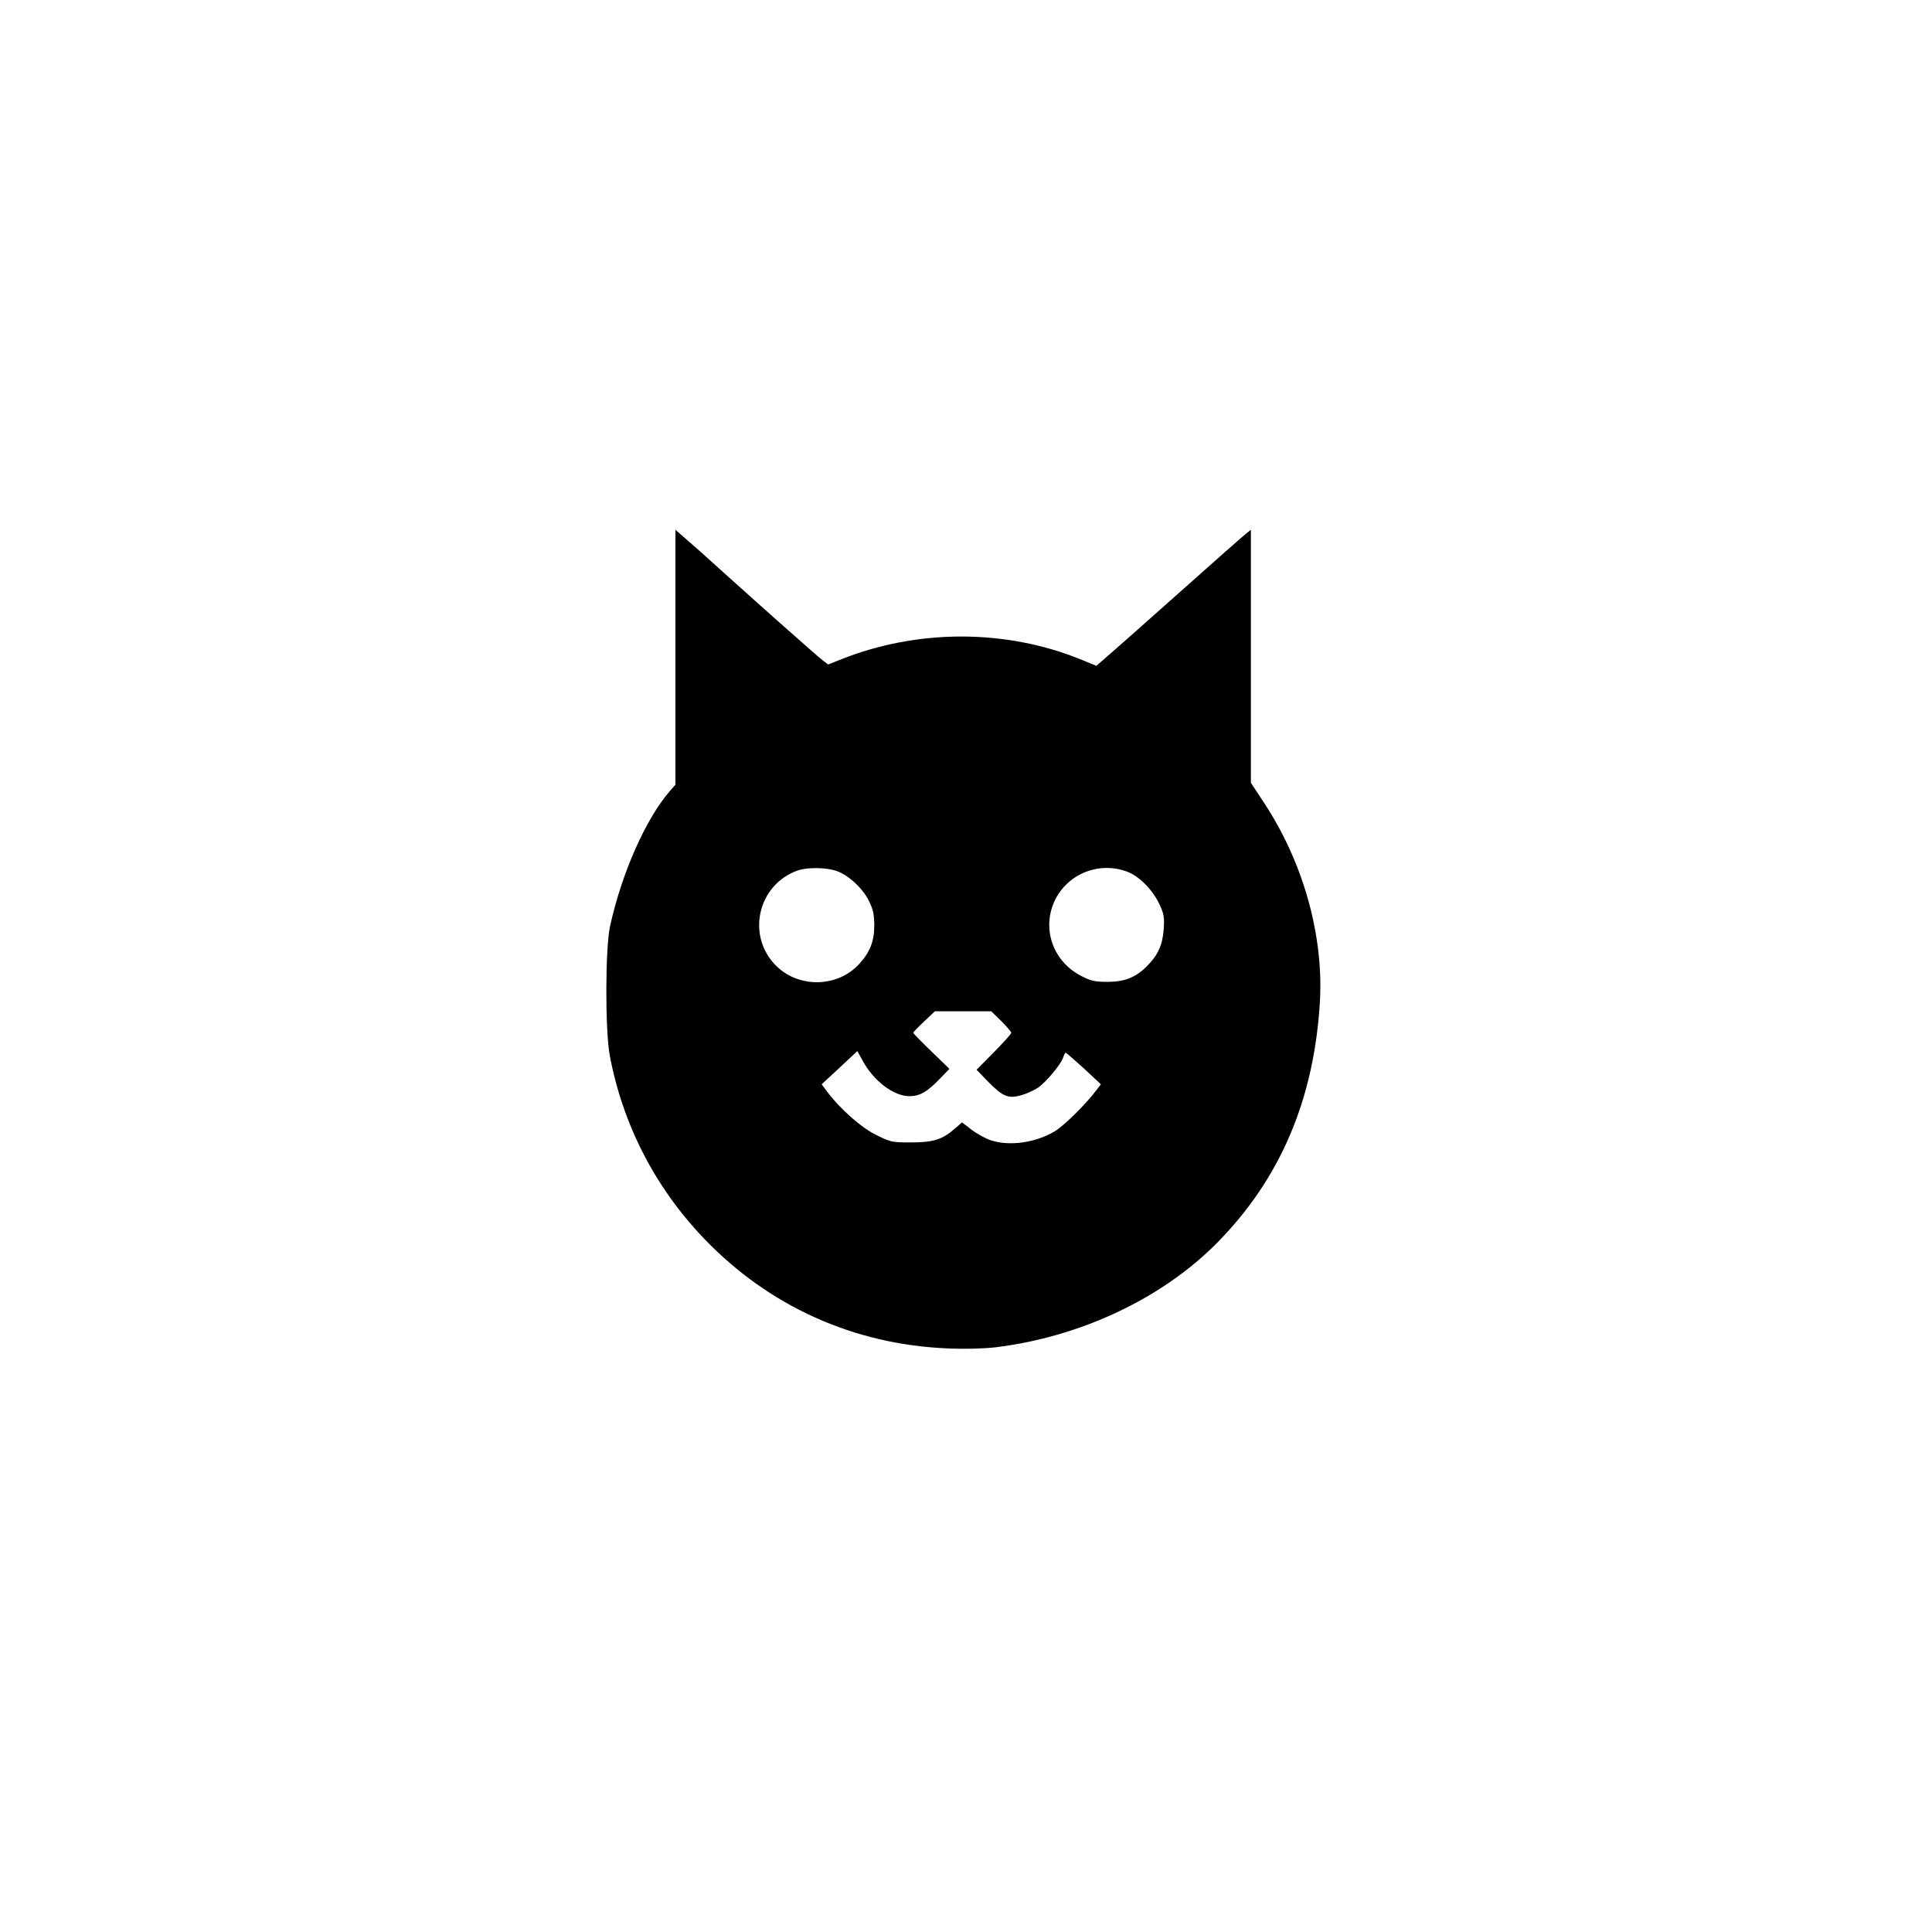 <?xml version="1.0" standalone="no"?>
<!DOCTYPE svg PUBLIC "-//W3C//DTD SVG 20010904//EN"
 "http://www.w3.org/TR/2001/REC-SVG-20010904/DTD/svg10.dtd">
<svg version="1.0" xmlns="http://www.w3.org/2000/svg"
 width="1024pt" height="1024pt" viewBox="0 0 1024 1024"
 preserveAspectRatio="xMidYMid meet">

<g transform="translate(0,1024) scale(0.1,-0.1)"
fill="#000000" stroke="none">
<path d="M3580 6756 l0 -675 -29 -33 c-129 -148 -257 -439 -318 -719 -25 -117
-26 -550 -1 -684 69 -366 240 -698 498 -968 345 -361 796 -564 1296 -584 94
-4 188 -1 250 6 451 55 884 259 1175 554 336 340 515 763 545 1282 19 350 -89
735 -295 1048 l-71 108 0 670 0 671 -24 -19 c-13 -10 -163 -142 -332 -293
-170 -152 -344 -305 -386 -342 l-77 -67 -83 34 c-399 162 -868 162 -1276 -2
l-63 -25 -32 25 c-31 24 -332 291 -548 486 -58 53 -133 120 -167 149 l-62 54
0 -676z m853 -1132 c63 -21 140 -92 173 -160 22 -45 27 -70 28 -127 0 -85 -22
-143 -79 -205 -112 -125 -317 -131 -438 -14 -163 157 -104 431 110 508 52 18
150 17 206 -2z m1541 -4 c66 -25 136 -97 173 -176 22 -48 25 -66 21 -128 -6
-84 -30 -138 -89 -197 -60 -60 -118 -83 -210 -83 -63 0 -87 5 -132 28 -138 67
-206 217 -163 360 51 168 234 258 400 196z m-667 -792 c29 -29 53 -57 53 -62
0 -6 -42 -52 -92 -103 l-92 -93 59 -61 c79 -80 107 -93 174 -75 28 7 68 25 91
40 44 29 127 129 136 164 4 12 9 22 13 22 3 0 46 -38 96 -83 l90 -84 -26 -34
c-59 -77 -170 -186 -220 -216 -101 -60 -237 -79 -337 -47 -27 9 -73 34 -102
56 l-51 39 -37 -32 c-67 -59 -115 -74 -233 -74 -102 0 -107 1 -184 39 -80 39
-193 139 -261 230 l-29 39 95 88 94 88 29 -52 c57 -106 164 -187 247 -187 55
0 95 23 162 93 l50 52 -96 93 c-53 51 -96 96 -96 98 0 3 26 30 58 60 l57 54
150 0 149 0 53 -52z"/>
</g>
</svg>
